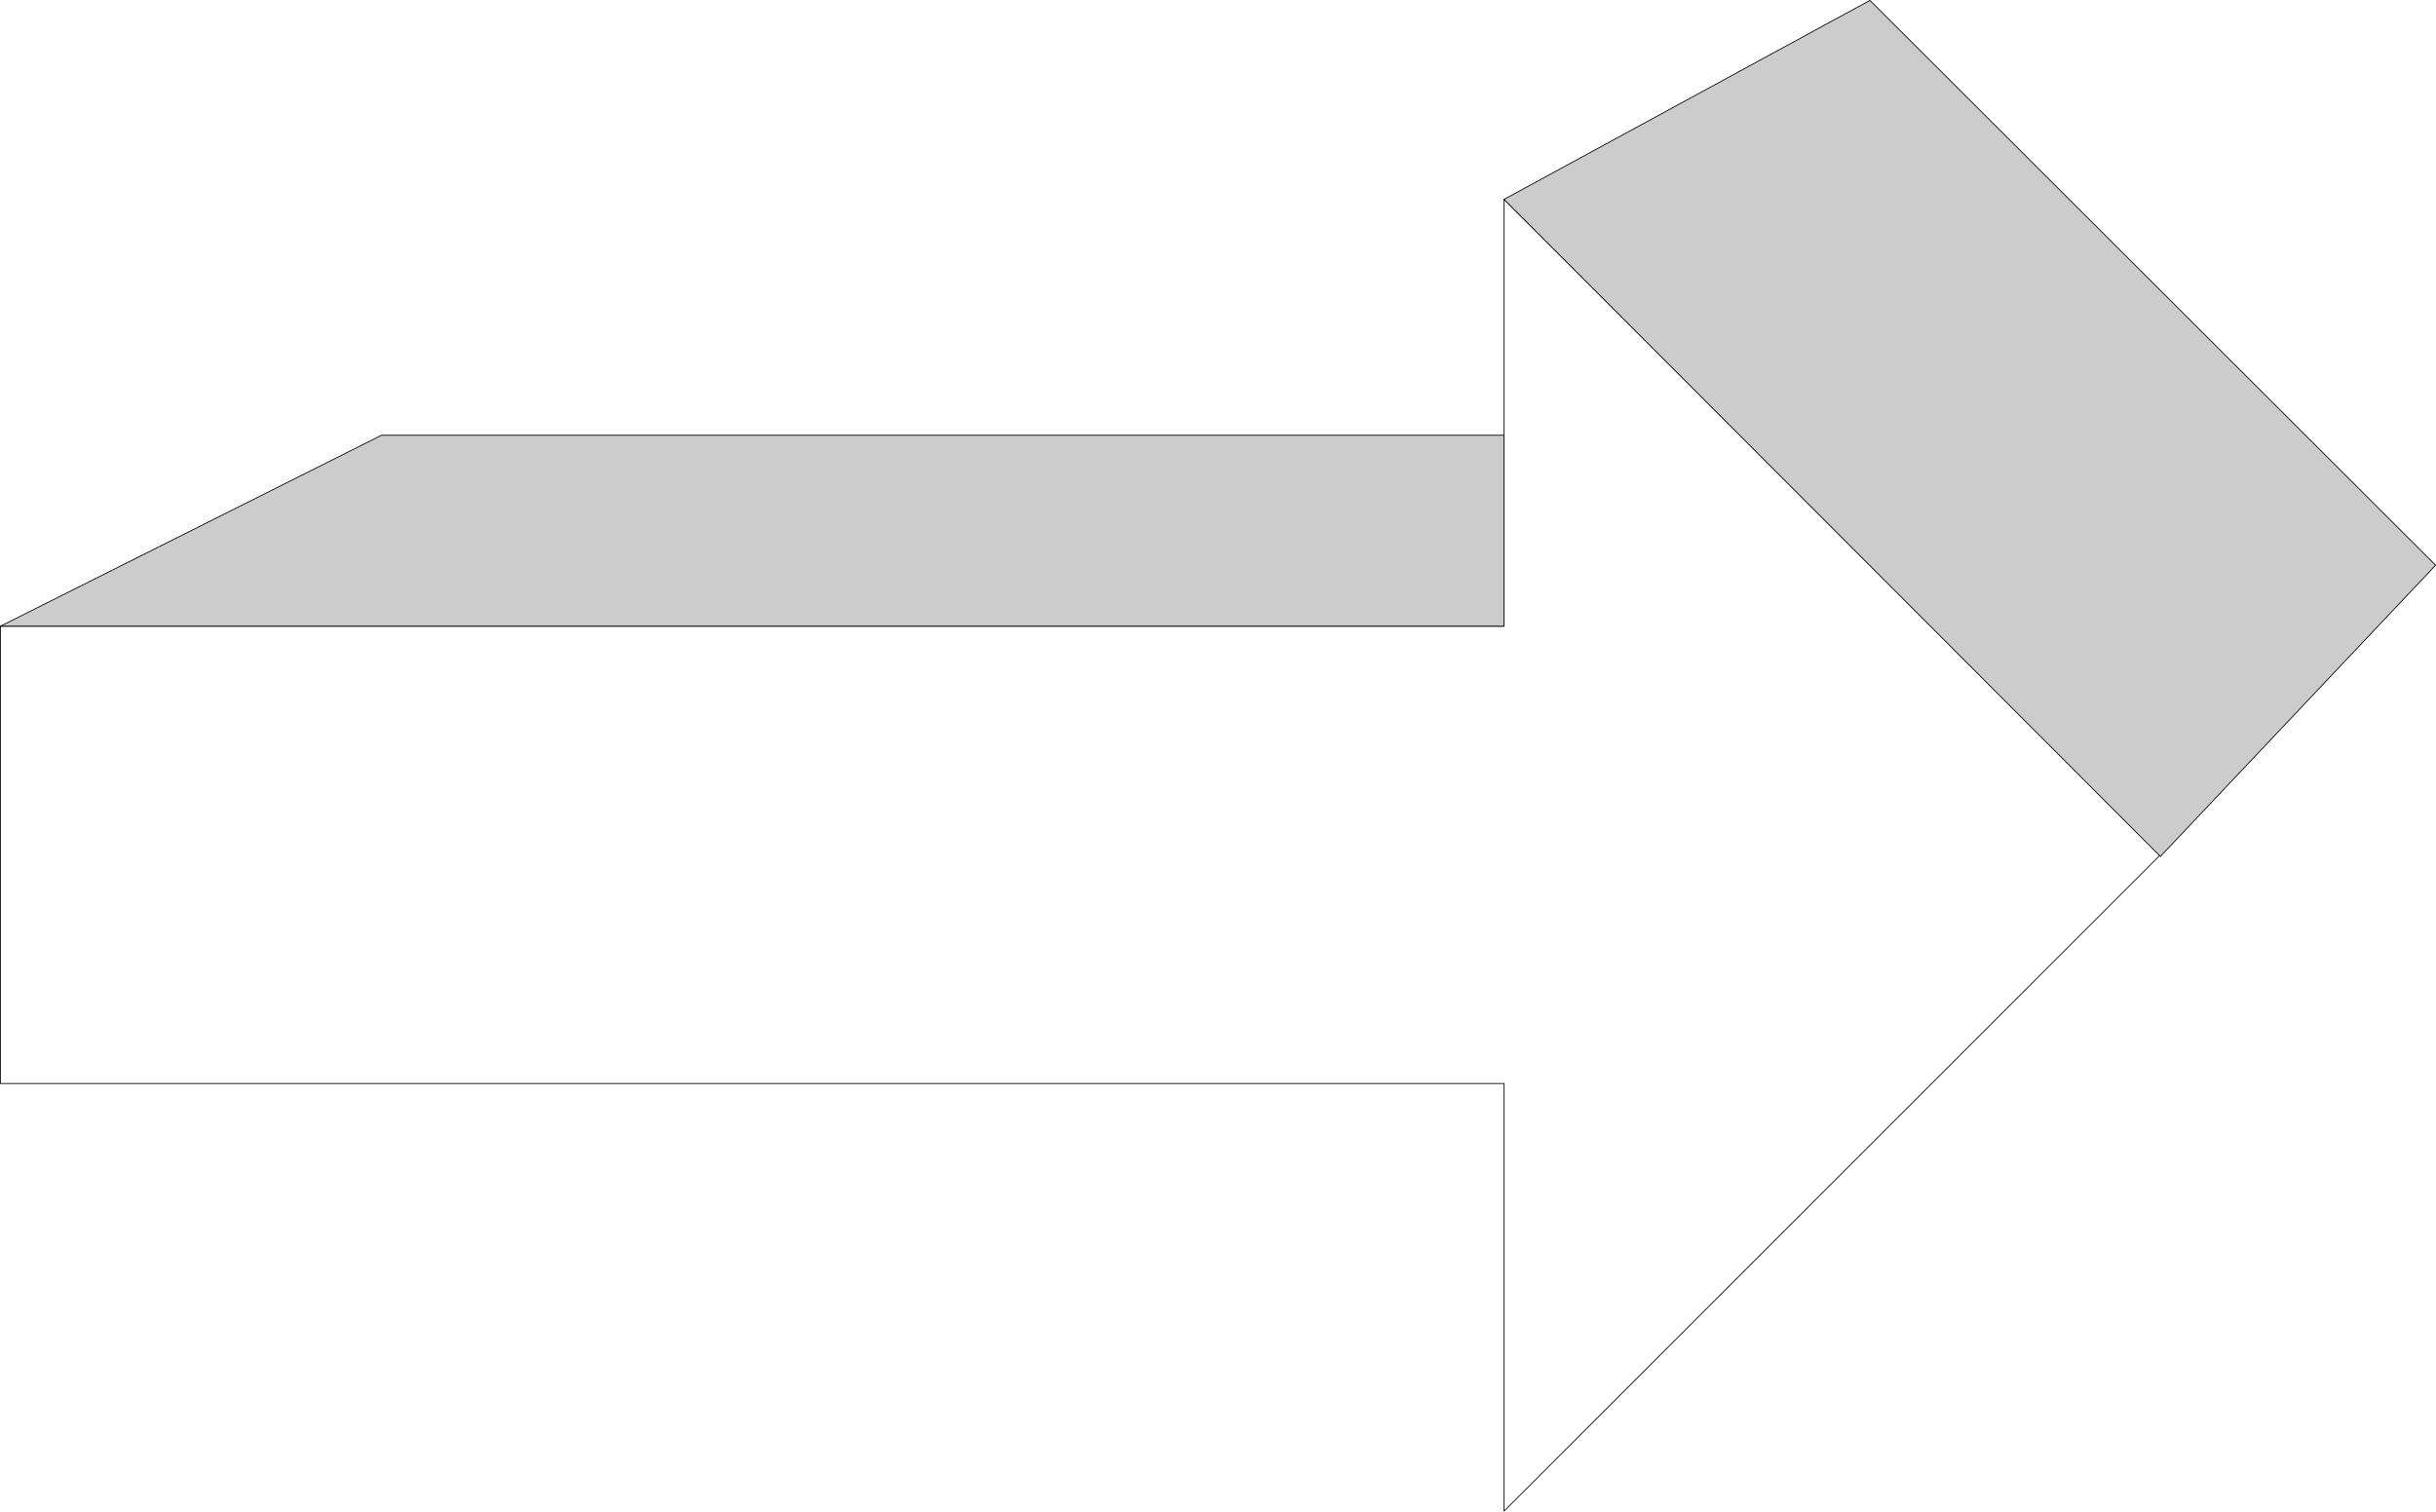 <?xml version="1.0" encoding="UTF-8" standalone="no"?>
<svg
   version="1.0"
   width="129.809mm"
   height="80.56mm"
   id="svg5"
   sodipodi:docname="Arrow 0573.wmf"
   xmlns:inkscape="http://www.inkscape.org/namespaces/inkscape"
   xmlns:sodipodi="http://sodipodi.sourceforge.net/DTD/sodipodi-0.dtd"
   xmlns="http://www.w3.org/2000/svg"
   xmlns:svg="http://www.w3.org/2000/svg">
  <sodipodi:namedview
     id="namedview5"
     pagecolor="#ffffff"
     bordercolor="#000000"
     borderopacity="0.25"
     inkscape:showpageshadow="2"
     inkscape:pageopacity="0.0"
     inkscape:pagecheckerboard="0"
     inkscape:deskcolor="#d1d1d1"
     inkscape:document-units="mm" />
  <defs
     id="defs1">
    <pattern
       id="WMFhbasepattern"
       patternUnits="userSpaceOnUse"
       width="6"
       height="6"
       x="0"
       y="0" />
  </defs>
  <path
     style="fill:none;stroke:#000000;stroke-width:0.162px;stroke-linecap:round;stroke-linejoin:round;stroke-miterlimit:4;stroke-dasharray:none;stroke-opacity:1"
     d="M 435.108,172.198 302.919,304.398 v -86.14 H 0.081 V 126.139 H 302.919 V 40.161 L 435.108,172.198"
     id="path1" />
  <path
     style="fill:#cccccc;fill-opacity:1;fill-rule:evenodd;stroke:none"
     d="M 435.108,172.522 490.536,113.856 376.608,0.081 302.919,40.161 Z"
     id="path2" />
  <path
     style="fill:none;stroke:#000000;stroke-width:0.162px;stroke-linecap:round;stroke-linejoin:round;stroke-miterlimit:4;stroke-dasharray:none;stroke-opacity:1"
     d="M 435.108,172.522 490.536,113.856 376.608,0.081 302.919,40.161 435.108,172.522"
     id="path3" />
  <path
     style="fill:#cccccc;fill-opacity:1;fill-rule:evenodd;stroke:none"
     d="M 0.081,126.139 H 302.919 V 87.675 H 76.841 Z"
     id="path4" />
  <path
     style="fill:none;stroke:#000000;stroke-width:0.162px;stroke-linecap:round;stroke-linejoin:round;stroke-miterlimit:4;stroke-dasharray:none;stroke-opacity:1"
     d="M 0.081,126.139 H 302.919 V 87.675 H 76.841 L 0.081,126.139"
     id="path5" />
</svg>
